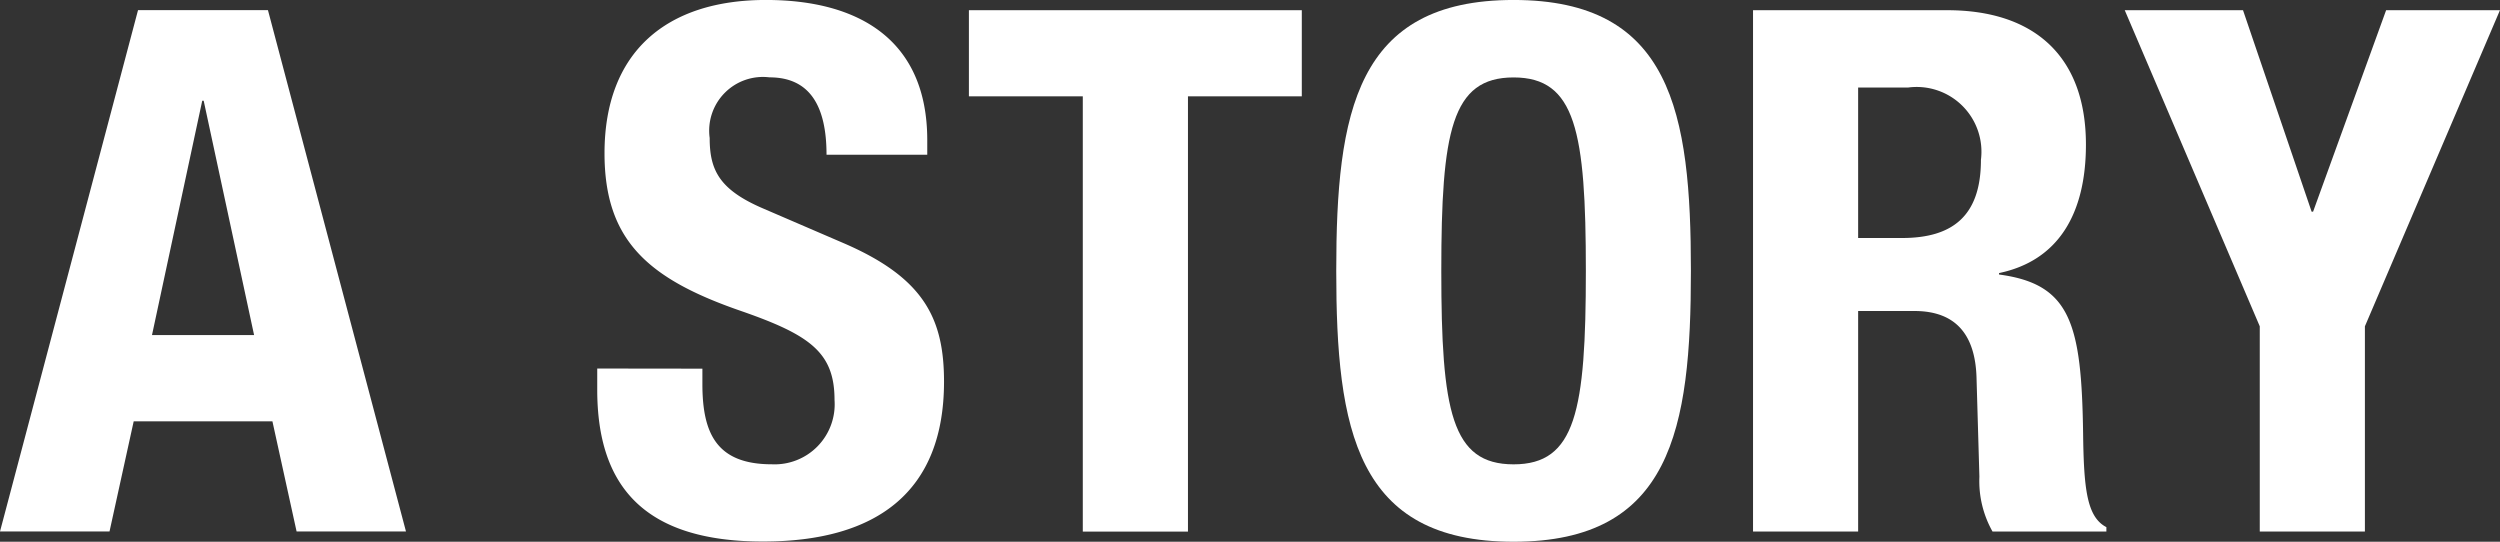 <svg xmlns="http://www.w3.org/2000/svg" width="93.046" height="20.162"><rect width="100%" height="100%" fill="#333333" stroke="none"/><defs><clipPath id="a"><path data-name="長方形 1193" fill="#fff" d="M0 0h93.046v20.162H0z"/></clipPath></defs><g data-name="グループ 3"><path data-name="パス 757" d="M7.527 3.749h.054l1.876 8.722h-3.8zM5.137.378L0 19.781h4.076l.9-4.1h5.163l.9 4.1h4.071L9.973.378z" fill="#fff"/><g data-name="グループ 2"><g data-name="グループ 1" clip-path="url(#a)" fill="#fff"><path data-name="パス 758" d="M26.142 13.721v.571c0 1.82.515 2.988 2.581 2.988a2.235 2.235 0 002.337-2.39c0-1.766-.9-2.419-3.478-3.315-3.478-1.2-5.083-2.637-5.083-5.871 0-3.776 2.312-5.705 6.007-5.705 3.478 0 6.005 1.5 6.005 5.217v.544h-3.749c0-1.822-.627-2.881-2.122-2.881a2 2 0 00-2.227 2.256c0 1.193.354 1.929 2.012 2.634l3.017 1.3c2.932 1.278 3.693 2.773 3.693 5.135 0 4.1-2.5 5.951-6.739 5.951-4.427 0-6.168-2.064-6.168-5.651v-.788z"/><path data-name="パス 759" d="M48.451.379v3.207h-4.237v16.2H40.3v-16.2h-4.239V.379z"/><path data-name="パス 760" d="M56.333-.001c5.869 0 6.6 4.185 6.6 10.083s-.734 10.081-6.6 10.081-6.6-4.185-6.6-10.081.731-10.083 6.6-10.083m0 17.283c2.31 0 2.69-1.983 2.69-7.2 0-5.19-.38-7.2-2.69-7.2s-2.69 2.012-2.69 7.2c0 5.217.38 7.2 2.69 7.2"/><path data-name="パス 761" d="M65.245.38h7.229c3.205 0 5.161 1.685 5.161 5 0 2.581-1.03 4.322-3.234 4.783v.054c2.665.354 3.071 1.822 3.129 5.924.027 2.037.134 3.1.866 3.478v.163h-4.238a3.818 3.818 0 01-.488-2.039l-.108-3.722c-.054-1.522-.736-2.446-2.31-2.446h-2.095v8.207h-3.912zm3.912 8.478h1.636c1.871 0 2.934-.815 2.934-2.907a2.41 2.41 0 00-2.717-2.692h-1.853z"/><path data-name="パス 762" d="M83.481.379l2.554 7.5h.054l2.719-7.5h4.237l-5.027 11.766v7.637h-3.913v-7.637L79.079.379z"/></g></g></g></svg>